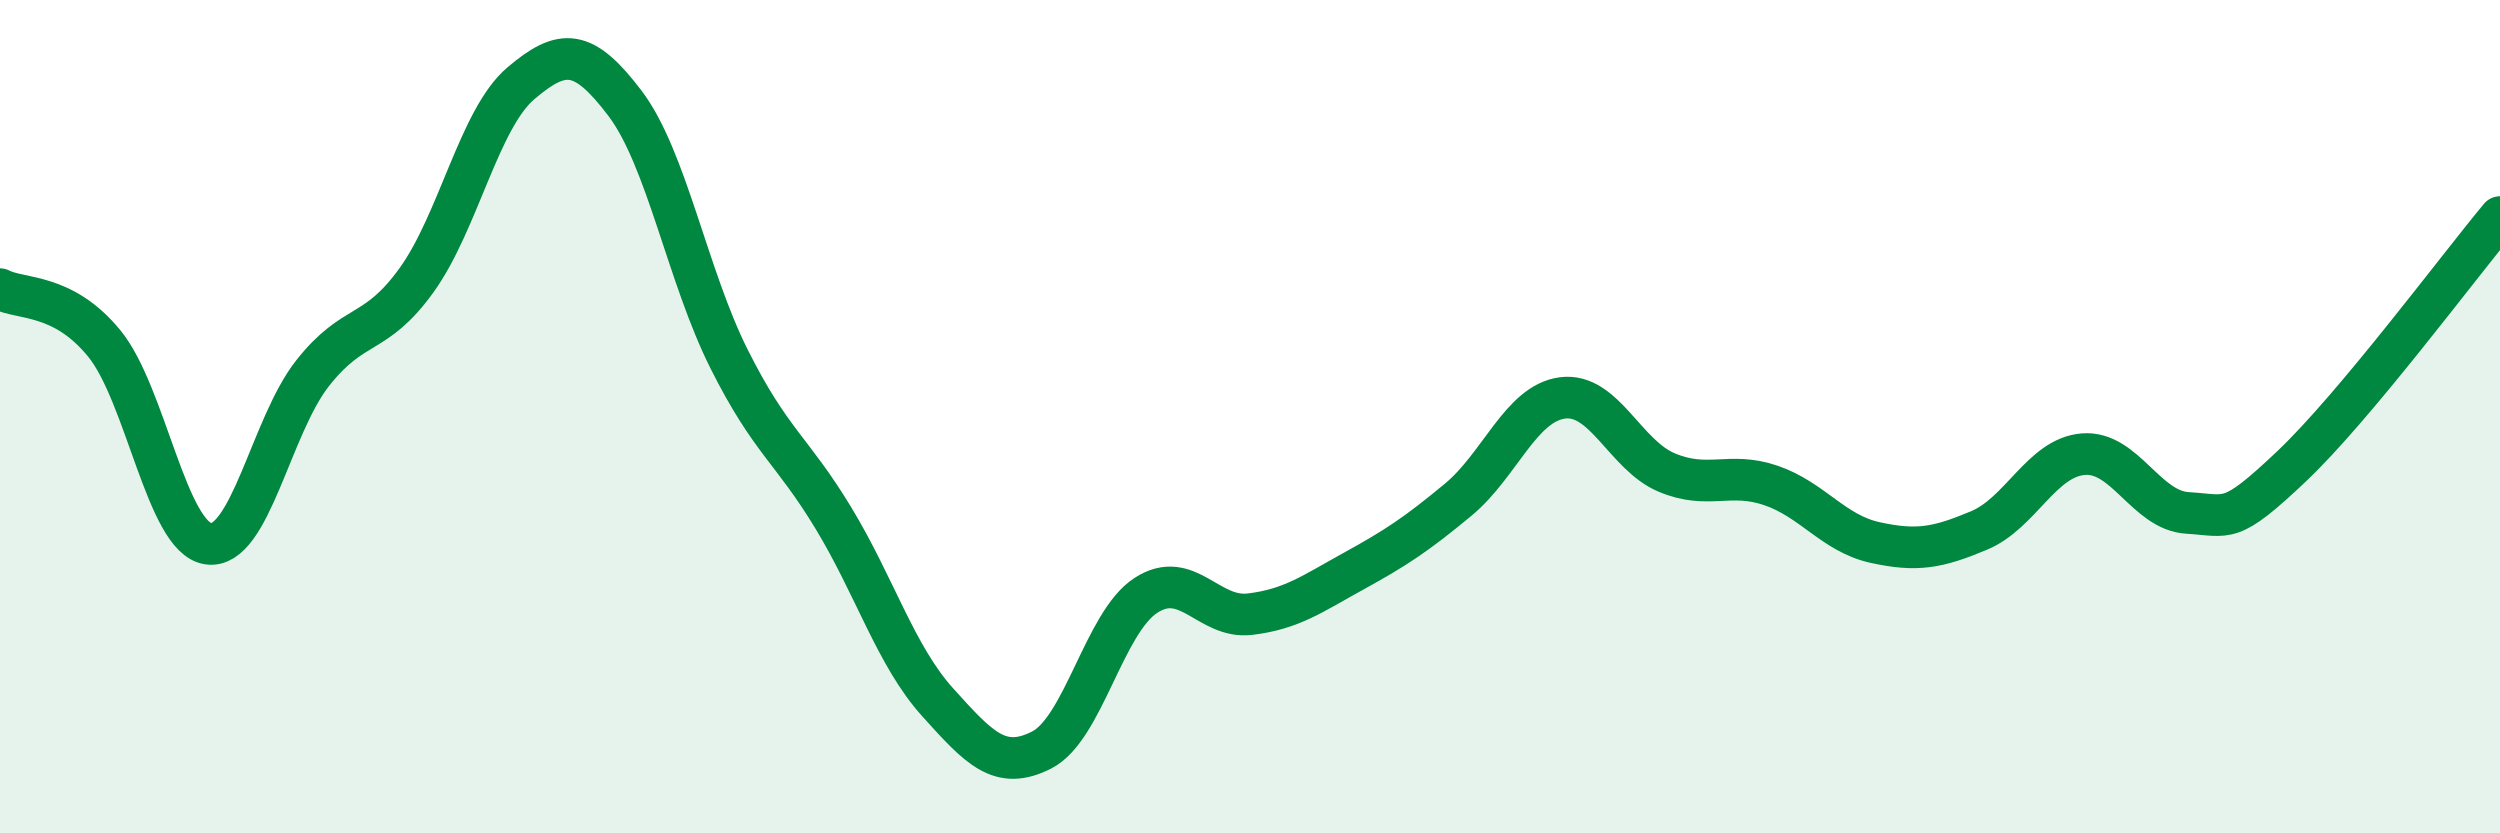
    <svg width="60" height="20" viewBox="0 0 60 20" xmlns="http://www.w3.org/2000/svg">
      <path
        d="M 0,6.94 C 0.5,7.2 1.5,7.02 2.5,8.24 C 3.5,9.46 4,12.91 5,13.05 C 6,13.19 6.5,10.23 7.5,8.96 C 8.5,7.69 9,8.11 10,6.72 C 11,5.33 11.5,2.85 12.5,2 C 13.5,1.15 14,1.16 15,2.48 C 16,3.8 16.5,6.63 17.5,8.62 C 18.5,10.61 19,10.78 20,12.43 C 21,14.08 21.5,15.74 22.5,16.85 C 23.5,17.96 24,18.51 25,18 C 26,17.49 26.5,14.94 27.5,14.29 C 28.5,13.64 29,14.86 30,14.74 C 31,14.62 31.5,14.25 32.5,13.7 C 33.5,13.15 34,12.82 35,11.99 C 36,11.16 36.5,9.68 37.5,9.55 C 38.5,9.42 39,10.92 40,11.34 C 41,11.76 41.5,11.31 42.5,11.65 C 43.5,11.99 44,12.8 45,13.02 C 46,13.24 46.5,13.15 47.5,12.73 C 48.5,12.31 49,10.98 50,10.9 C 51,10.82 51.5,12.25 52.5,12.31 C 53.5,12.37 53.5,12.61 55,11.19 C 56.5,9.77 59,6.41 60,5.21L60 20L0 20Z"
        fill="#008740"
        opacity="0.1"
        stroke-linecap="round"
        stroke-linejoin="round"
      />
      <path
        d="M 0,6.94 C 0.5,7.2 1.5,7.02 2.5,8.24 C 3.5,9.46 4,12.91 5,13.05 C 6,13.19 6.5,10.23 7.5,8.96 C 8.5,7.69 9,8.11 10,6.72 C 11,5.33 11.5,2.85 12.5,2 C 13.5,1.15 14,1.16 15,2.48 C 16,3.8 16.5,6.63 17.5,8.62 C 18.5,10.61 19,10.78 20,12.43 C 21,14.08 21.5,15.74 22.5,16.85 C 23.5,17.96 24,18.51 25,18 C 26,17.49 26.5,14.94 27.5,14.29 C 28.5,13.64 29,14.86 30,14.74 C 31,14.62 31.5,14.25 32.5,13.7 C 33.5,13.15 34,12.82 35,11.99 C 36,11.16 36.5,9.68 37.5,9.55 C 38.5,9.42 39,10.92 40,11.34 C 41,11.76 41.5,11.31 42.5,11.65 C 43.5,11.99 44,12.8 45,13.02 C 46,13.24 46.5,13.15 47.5,12.73 C 48.5,12.31 49,10.98 50,10.9 C 51,10.82 51.5,12.25 52.5,12.31 C 53.5,12.37 53.5,12.61 55,11.19 C 56.5,9.77 59,6.41 60,5.21"
        stroke="#008740"
        stroke-width="1"
        fill="none"
        stroke-linecap="round"
        stroke-linejoin="round"
      />
    </svg>
  